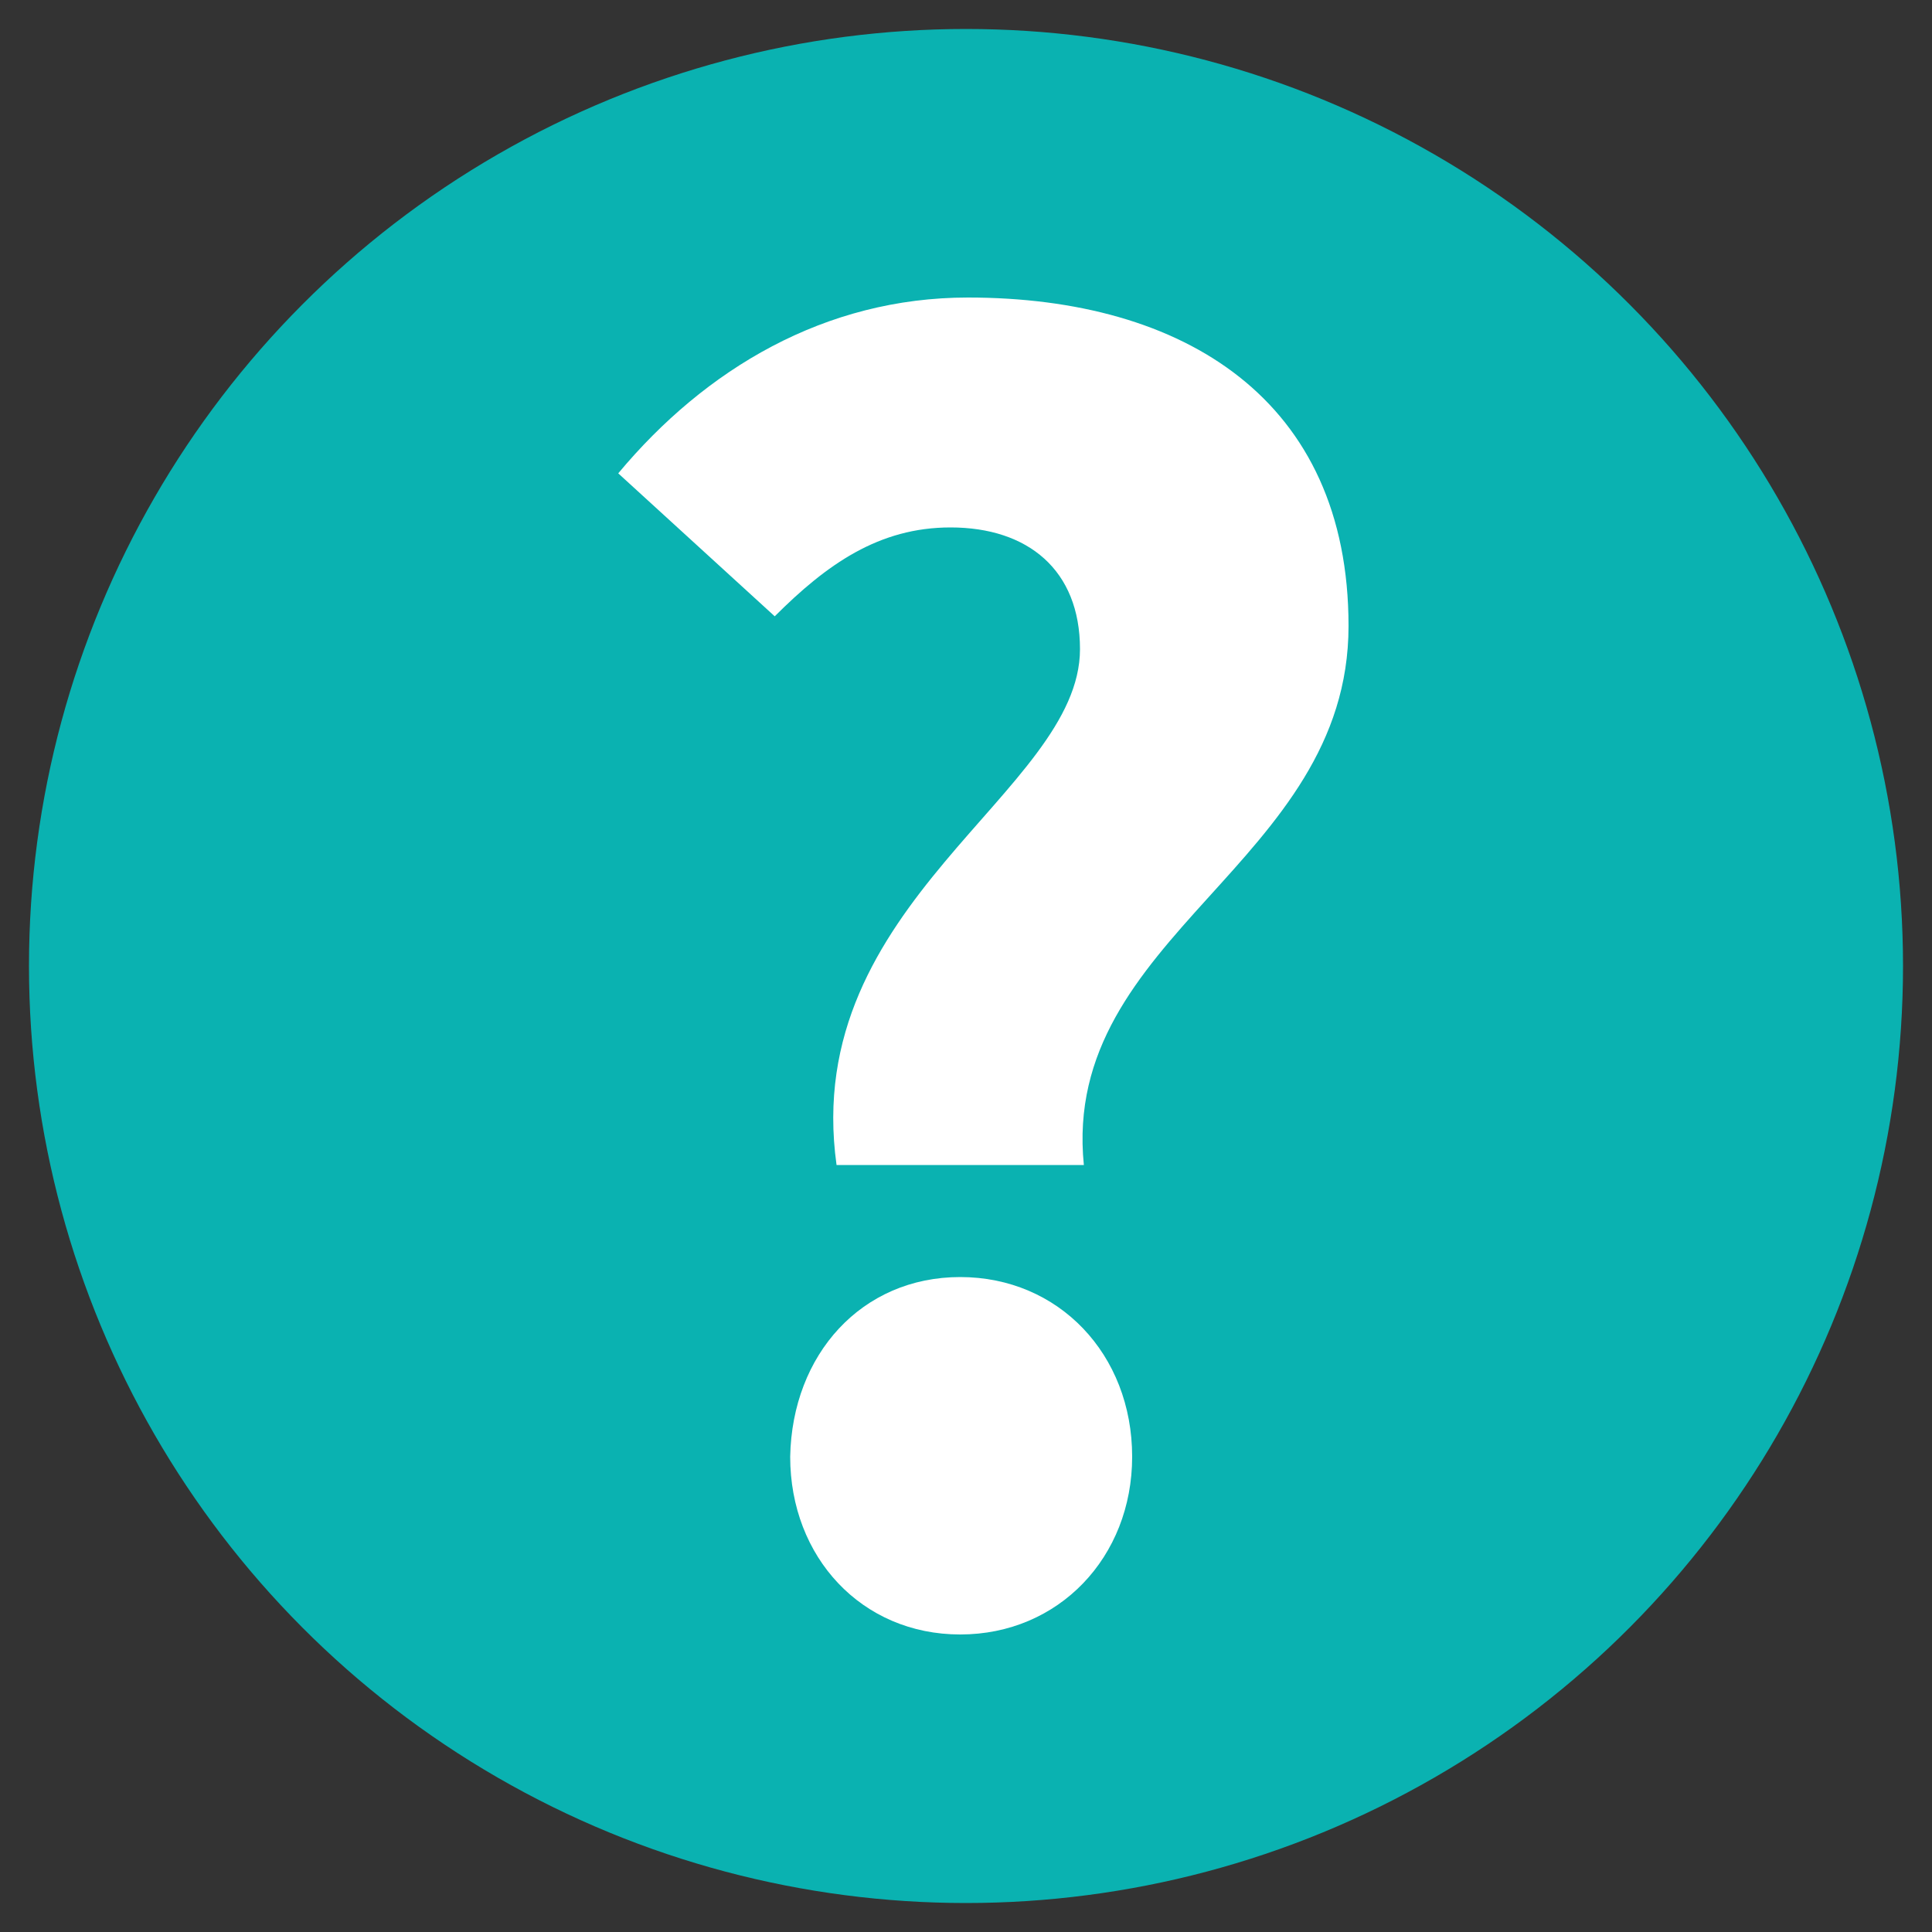<?xml version="1.0" encoding="utf-8"?>
<!-- Generator: Adobe Illustrator 18.1.1, SVG Export Plug-In . SVG Version: 6.00 Build 0)  -->
<svg version="1.1" id="Layer_1" xmlns="http://www.w3.org/2000/svg" xmlns:xlink="http://www.w3.org/1999/xlink" x="0px" y="0px"
	 viewBox="0 0 100 100" enable-background="new 0 0 100 100" xml:space="preserve">
<rect x="0" y="0" width="100" height="100" fill="#333333" stroke="none"/>
<path fill="#FFFFFF" d="M21.5,45.5c0-0.1,0.1-0.1,0.1-0.2l0,0C21.6,45.3,21.5,45.4,21.5,45.5z"/>
<g>
	<circle fill="#0AB2B1" cx="50" cy="50" r="48.5"/>
	<g>
		<path fill="#FFFFFF" d="M55.9,33.6c0-4.1-2.7-6.3-6.7-6.3c-3.7,0-6.4,1.9-9.1,4.6l-8.1-7.4c4.5-5.4,10.7-9.1,18.1-9.1
			c11.2,0,19.7,5.3,19.7,17c0,12.3-14.9,16-13.7,27.9H43.3C41.4,46.7,55.9,41,55.9,33.6z M49.7,66.1c5.1,0,8.9,4,8.9,9.3
			c0,5.2-3.8,9.2-8.9,9.2c-5.1,0-8.8-4-8.8-9.2C41,70.1,44.6,66.1,49.7,66.1z"/>
	</g>
</g>
</svg>
